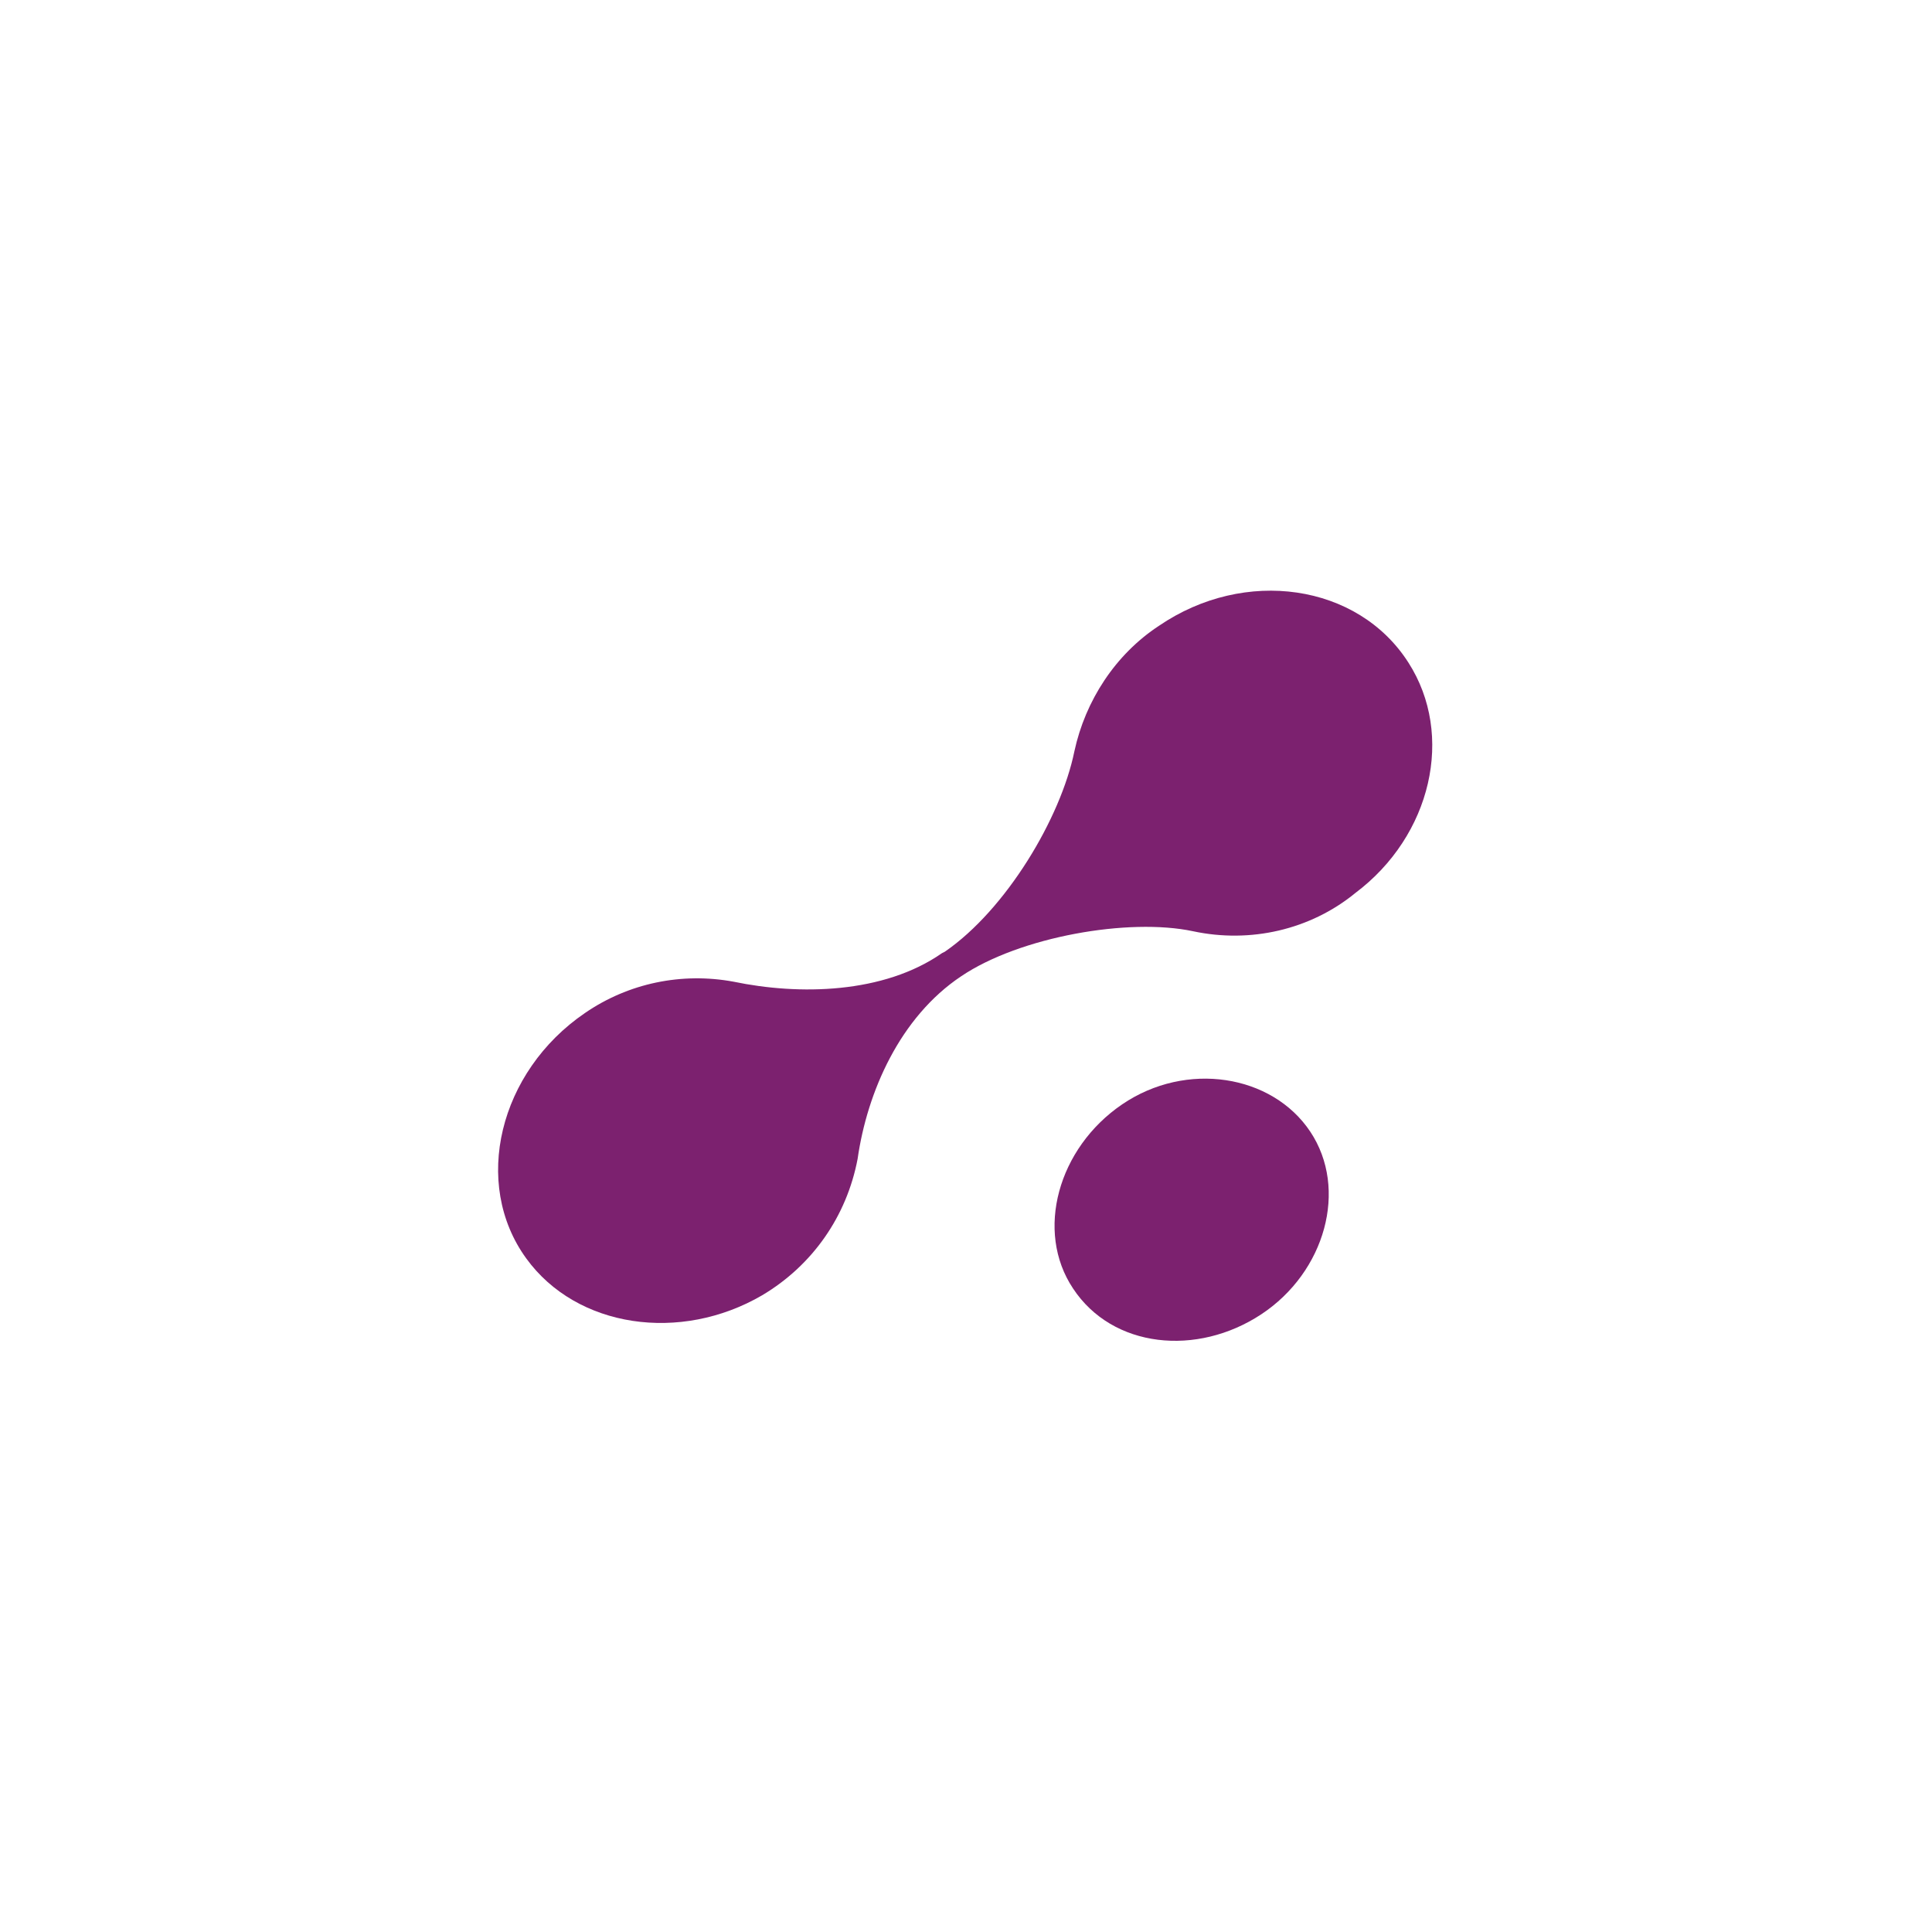 <?xml version="1.0" encoding="UTF-8"?> <!-- Generator: Adobe Illustrator 23.0.3, SVG Export Plug-In . SVG Version: 6.00 Build 0) --> <svg xmlns="http://www.w3.org/2000/svg" xmlns:xlink="http://www.w3.org/1999/xlink" id="Слой_1" x="0px" y="0px" viewBox="0 0 141.7 141.7" style="enable-background:new 0 0 141.7 141.7;" xml:space="preserve"> <style type="text/css"> .st0{fill:#7C216F;} </style> <g> <path class="st0" d="M78.7,94.5c-2.8-4.2-1.1-10.3,3.6-13.5s11-2.2,13.8,2s1.1,10.3-3.6,13.4S81.6,98.9,78.7,94.5z"></path> <path class="st0" d="M55.9,95c3.7-2.2,6.2-5.8,7-10c0.7-4.9,3.1-10.4,7.6-13.4c4.3-2.9,12.3-4.3,17-3.3c4.2,0.9,8.6-0.1,11.9-2.8 c5.6-4.2,7.3-11.6,3.9-16.9c-3.7-5.8-12-7-18.3-2.7c-3.2,2.1-5.4,5.5-6.2,9.2c-1,4.9-5,11.6-9.5,14.7l-0.2,0.1 c-4.3,3-10.5,3.1-15.3,2.1c-3.8-0.7-7.7,0.1-10.9,2.3c-6.3,4.3-8.3,12.5-4.3,18C42.3,97.4,49.9,98.5,55.9,95z"></path> </g> </svg> 